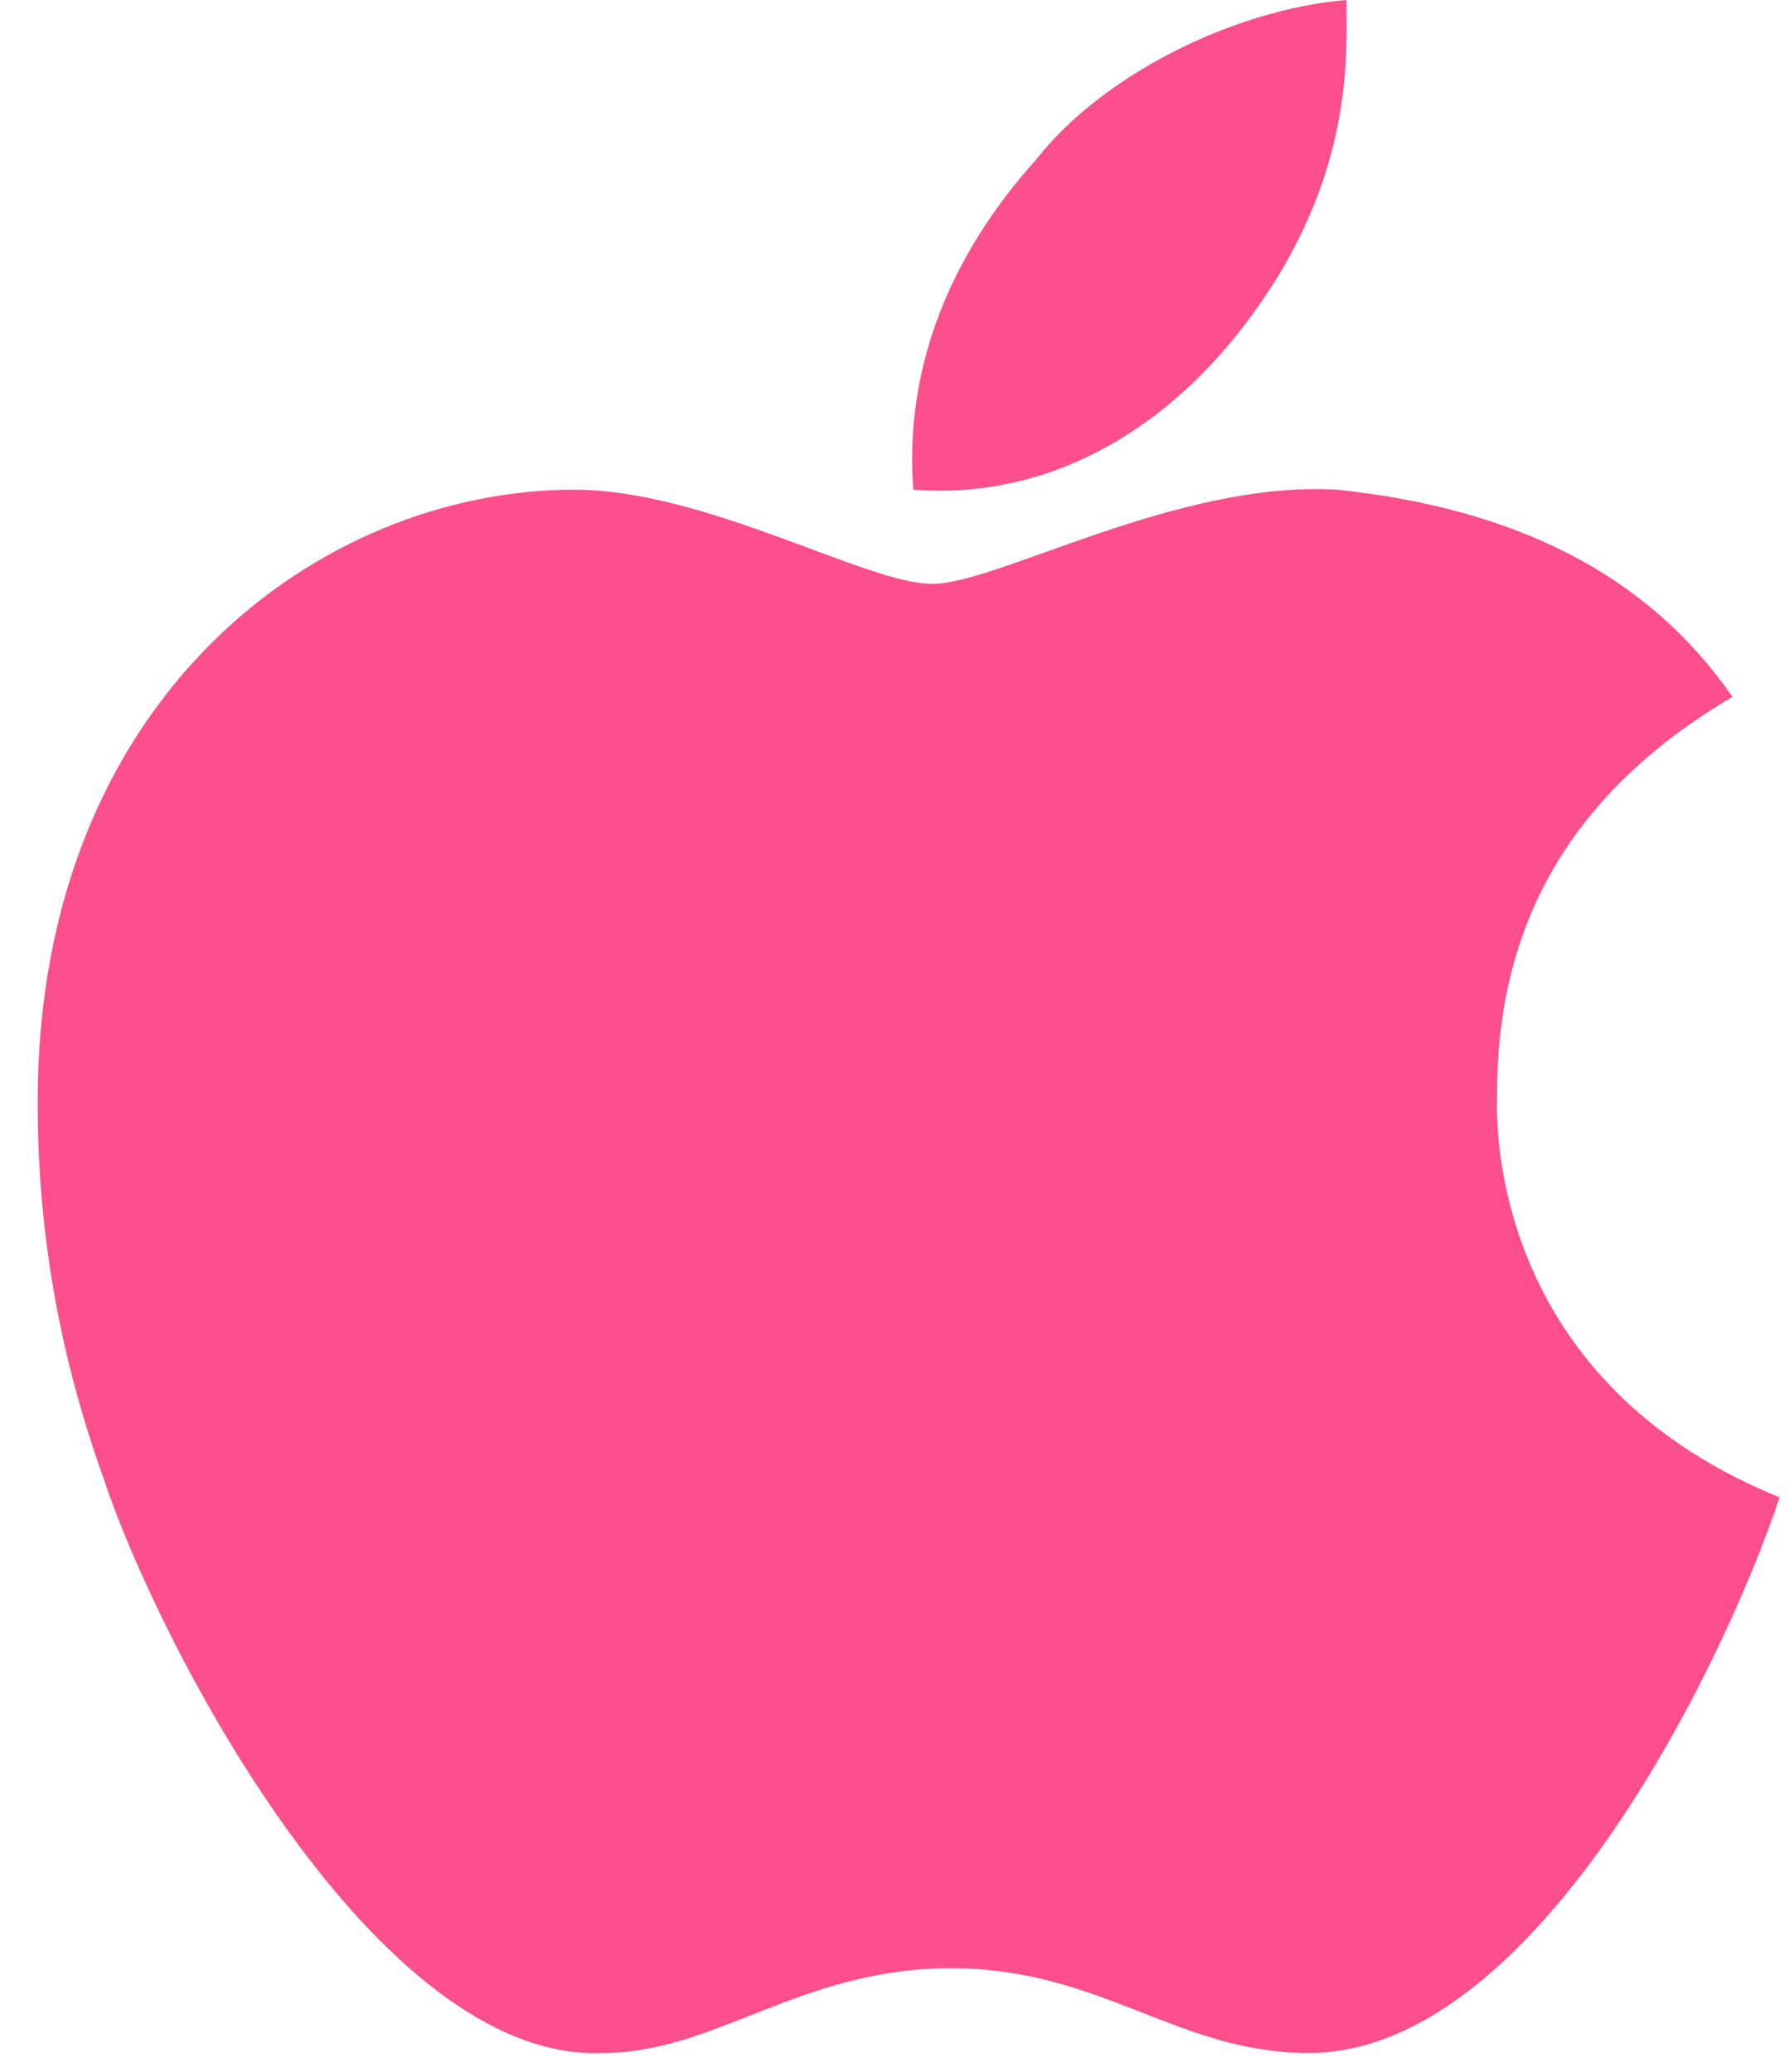 <?xml version="1.0" encoding="utf-8"?>
<!-- Generator: Adobe Illustrator 23.0.1, SVG Export Plug-In . SVG Version: 6.00 Build 0)  -->
<svg version="1.1" id="Слой_1" xmlns="http://www.w3.org/2000/svg" xmlns:xlink="http://www.w3.org/1999/xlink" x="0px" y="0px"
	 viewBox="0 0 19 22" style="enable-background:new 0 0 19 22;" xml:space="preserve">
<style type="text/css">
	.st0{fill:#FC4F8B;}
</style>
<path class="st0" d="M15.9,11.6c0-1.8,0.8-3.2,2.5-4.2c-0.9-1.3-2.3-2-4.2-2.2c-1.7-0.1-3.6,1-4.3,1c-0.7,0-2.4-1-3.8-1
	c-2.7,0-5.7,2.2-5.7,6.5c0,1.3,0.2,2.6,0.7,4c0.6,1.8,2.9,6.2,5.3,6.1c1.2,0,2.1-0.9,3.7-0.9s2.4,0.9,3.8,0.9c2.4,0,4.4-4.1,5-5.9
	C15.7,14.6,15.9,11.7,15.9,11.6z M13.1,3.6c1.3-1.6,1.2-3,1.2-3.6c-1.2,0.1-2.6,0.8-3.3,1.7c-0.9,1-1.4,2.2-1.3,3.5
	C11,5.3,12.2,4.7,13.1,3.6z"/>
</svg>
